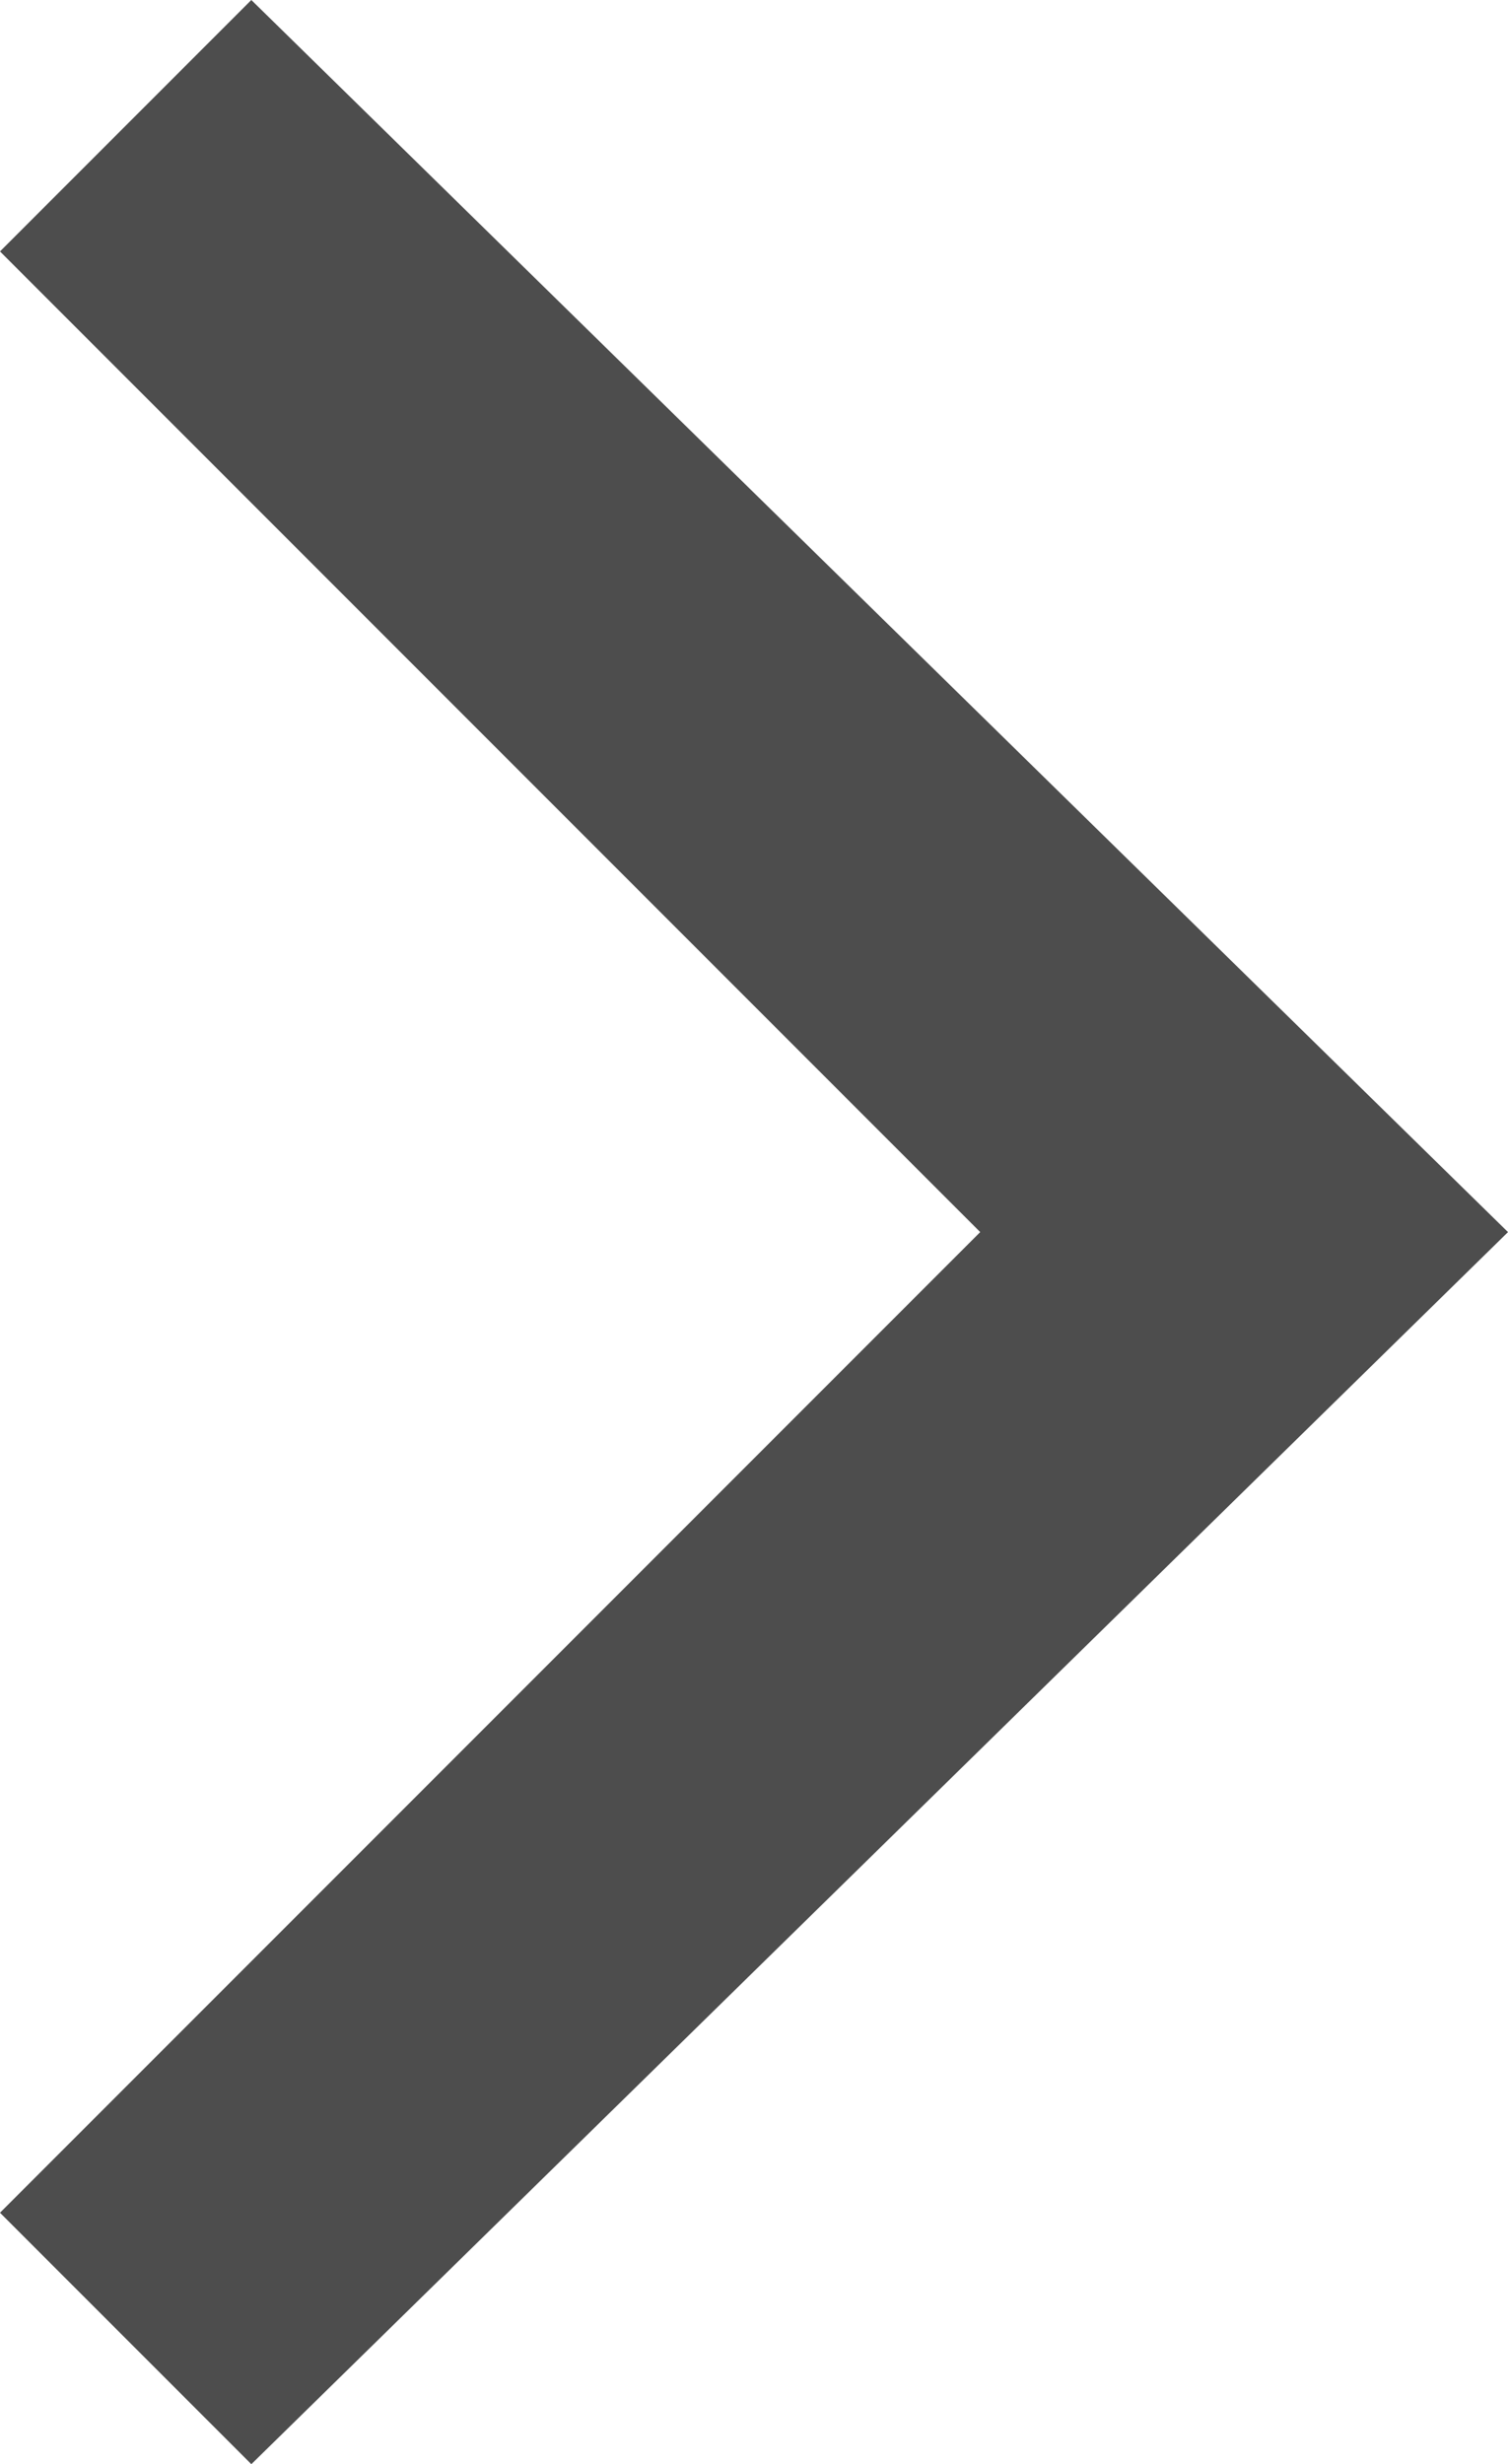 <?xml version="1.0" encoding="utf-8"?>
<!-- Generator: Adobe Illustrator 22.0.0, SVG Export Plug-In . SVG Version: 6.00 Build 0)  -->
<svg version="1.1" xmlns="http://www.w3.org/2000/svg" xmlns:xlink="http://www.w3.org/1999/xlink" x="0px" y="0px"
	 viewBox="0 0 6 9.8" style="enable-background:new 0 0 6 9.8;" xml:space="preserve">
<style type="text/css">
	.st0{fill:#DF0522;}
	.st1{fill:#333333;}
	.st2{clip-path:url(#SVGID_2_);}
	.st3{fill:#FFFFFF;}
	.st4{fill:#221815;}
	.st5{fill:#E00012;}
	.st6{fill:none;}
	.st7{fill:#454545;}
	.st8{fill:none;stroke:#454545;stroke-width:0.25;stroke-miterlimit:10;}
	.st9{clip-path:url(#SVGID_8_);fill:url(#SVGID_9_);}
	.st10{clip-path:url(#SVGID_8_);fill:url(#SVGID_10_);}
	.st11{fill:none;stroke:#DADADA;stroke-width:0.5;stroke-miterlimit:10;}
	.st12{fill:none;stroke:#1A1A1A;stroke-width:0.75;stroke-miterlimit:10;}
	.st13{fill:#DD0522;}
	.st14{fill:#4D4D4D;}
	.st15{fill:#3A3939;}
	.st16{fill:#808080;}
	.st17{fill:none;stroke:#E6E6E6;stroke-width:0.5;stroke-miterlimit:10;}
	.st18{fill:none;stroke:#E4E4E4;stroke-miterlimit:10;}
	.st19{clip-path:url(#SVGID_12_);}
	.st20{clip-path:url(#SVGID_14_);}
	.st21{clip-path:url(#SVGID_16_);}
	.st22{fill:none;stroke:#C0C0C0;stroke-width:0.5;stroke-miterlimit:10;}
	.st23{display:none;fill:none;stroke:#C0C0C0;stroke-width:0.5;stroke-miterlimit:10;}
	.st24{display:none;}
	.st25{display:inline;fill:#FFFFFF;}
	.st26{display:inline;}
	.st27{display:inline;fill:none;stroke:#D9D9D9;stroke-width:0.5;stroke-miterlimit:10;}
	.st28{display:inline;fill:#DF0522;}
	.st29{fill:url(#SVGID_17_);}
	.st30{opacity:0.34;clip-path:url(#SVGID_25_);}
</style>
<g id="图层_1">
</g>
<g id="鼠标效果">
</g>
<g id="banner">
	<polygon class="st14" points="3.9,4.9 0,8.8 1,9.8 6,4.9 1,0 0,1 	"/>
</g>
<g id="悬浮导航">
	<path class="st23" d="M20.6,25.1h-37.8c-1.1,0-2-0.9-2-2v-37.8c0-1.1,0.9-2,2-2h37.8c1.1,0,2,0.9,2,2v37.8
		C22.6,24.3,21.7,25.1,20.6,25.1z"/>
</g>
<g id="下拉导航" class="st24">
</g>
</svg>
